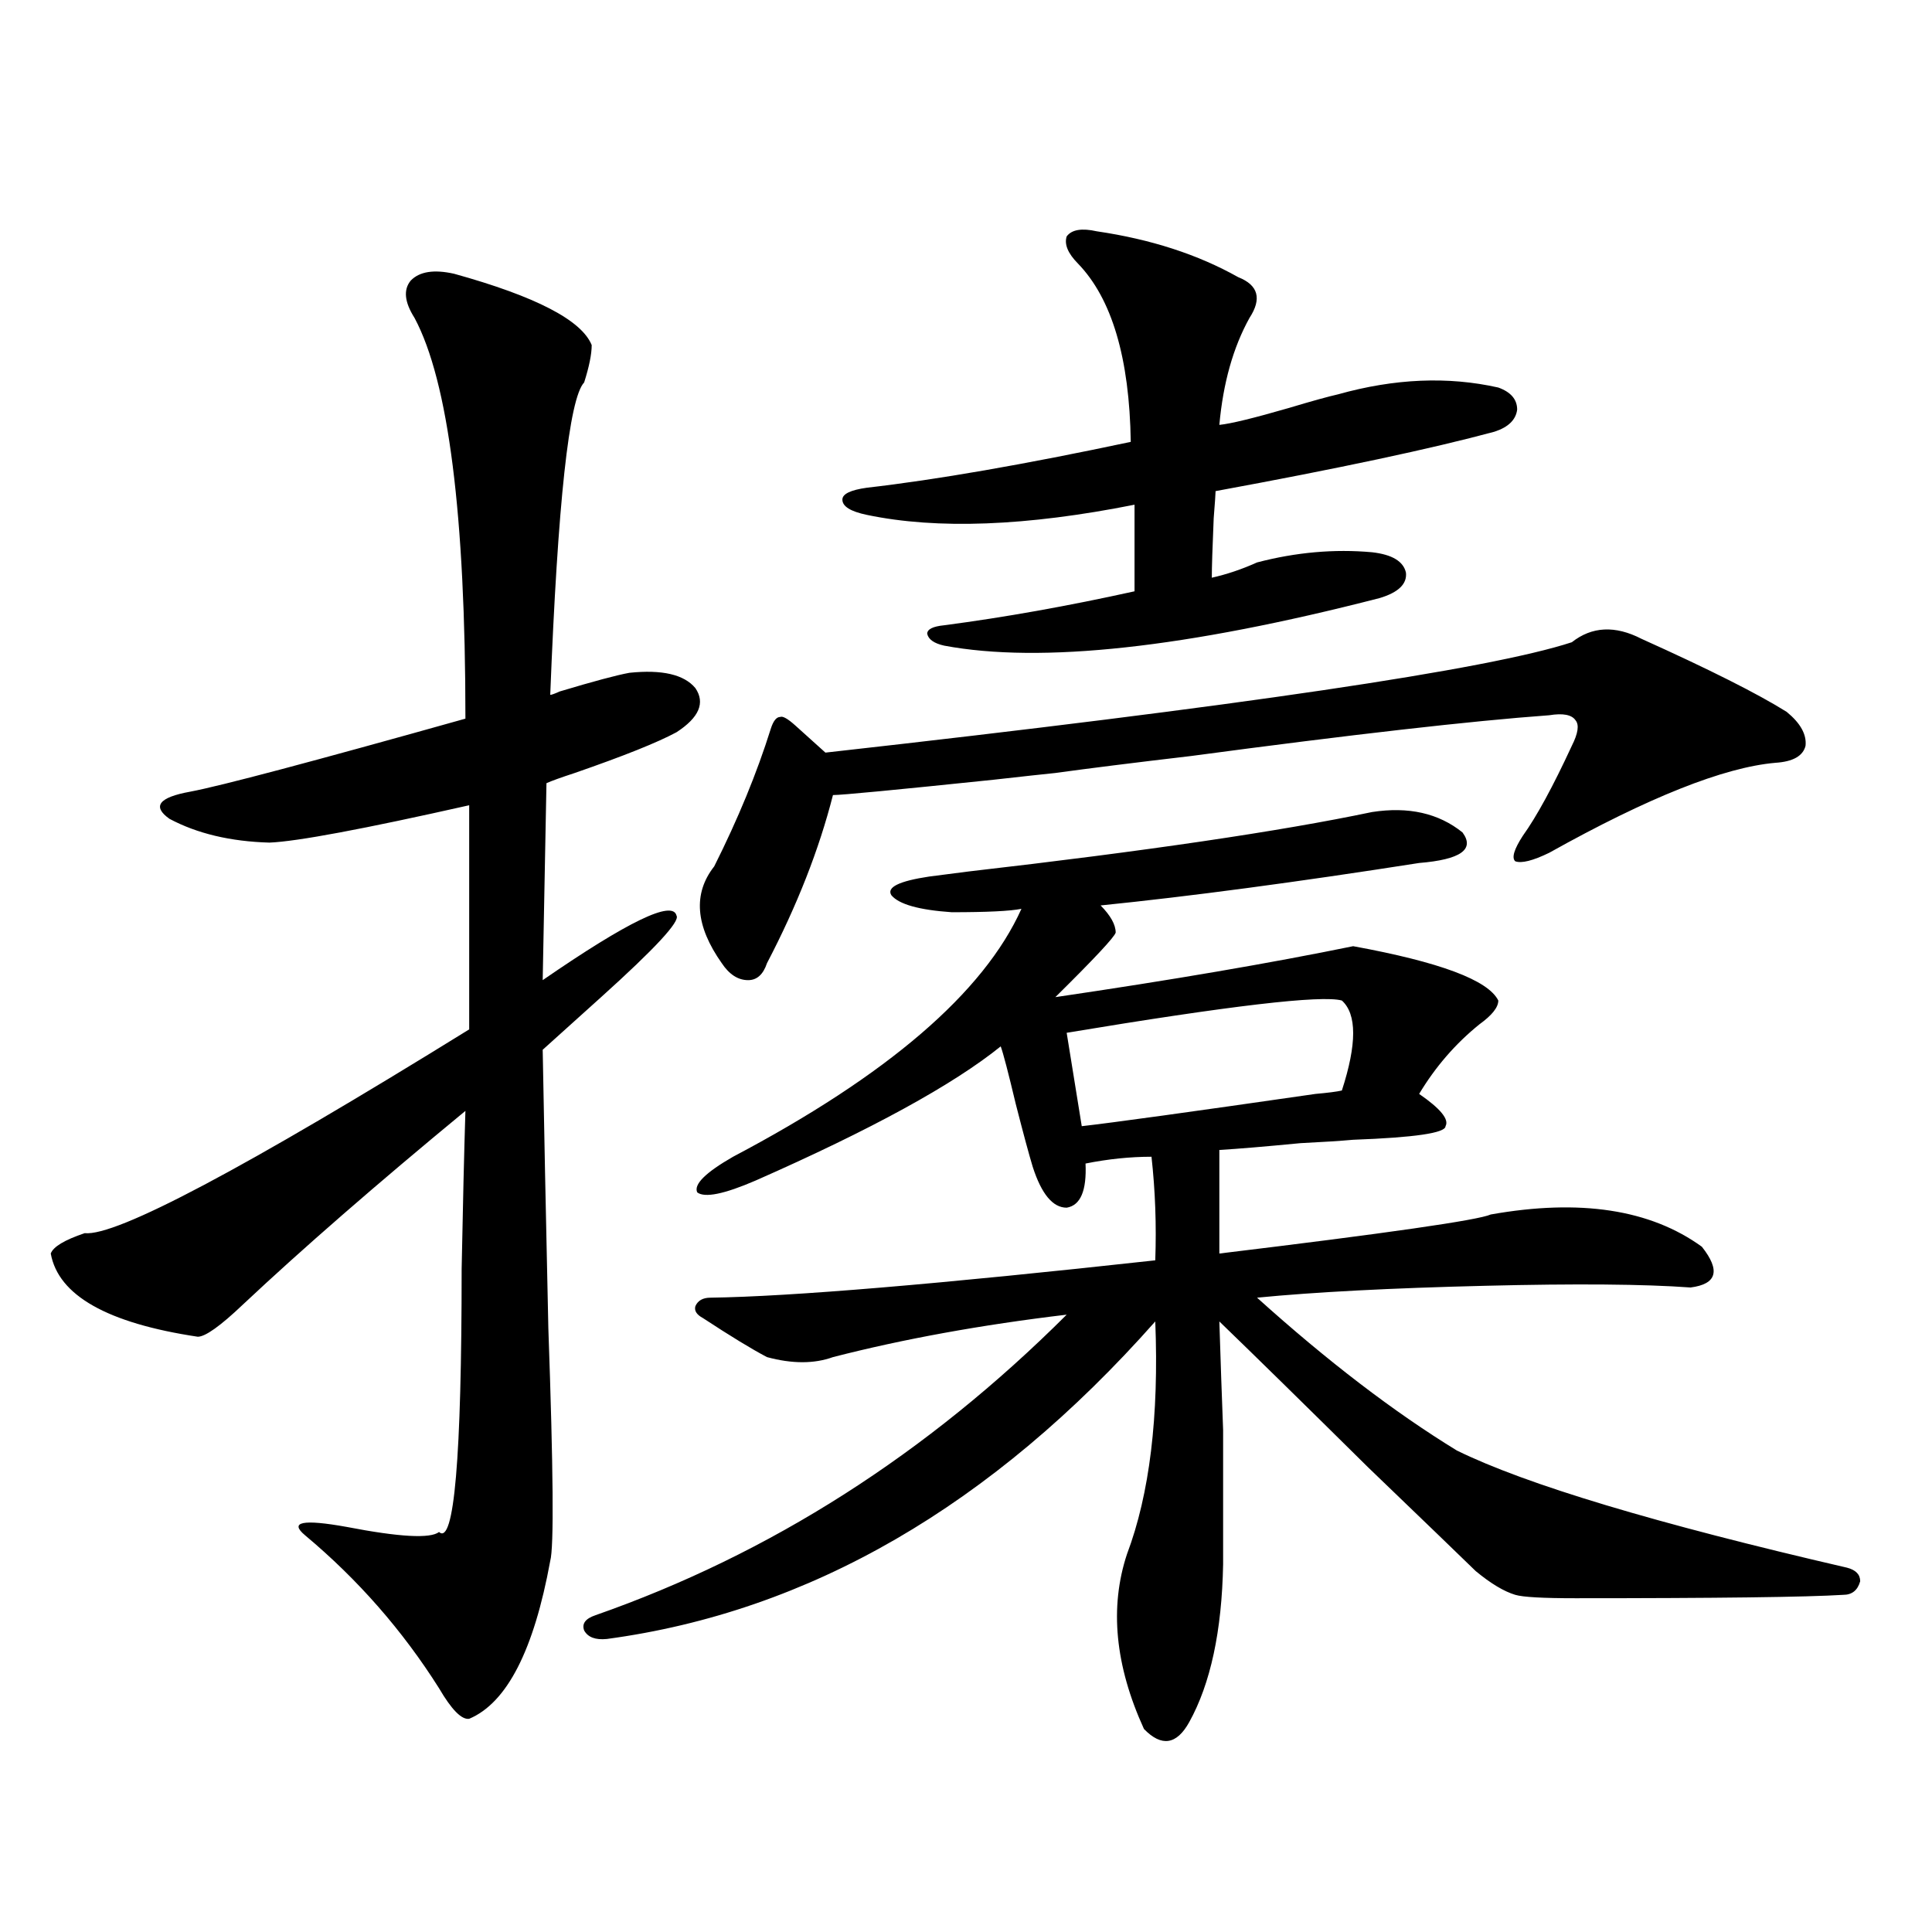 <?xml version="1.0" encoding="utf-8"?>
<!-- Generator: Adobe Illustrator 16.0.0, SVG Export Plug-In . SVG Version: 6.00 Build 0)  -->
<!DOCTYPE svg PUBLIC "-//W3C//DTD SVG 1.1//EN" "http://www.w3.org/Graphics/SVG/1.1/DTD/svg11.dtd">
<svg version="1.1" id="图层_1" xmlns="http://www.w3.org/2000/svg" xmlns:xlink="http://www.w3.org/1999/xlink" x="0px" y="0px"
	 width="1000px" height="1000px" viewBox="0 0 1000 1000" enable-background="new 0 0 1000 1000" xml:space="preserve">
<path d="M235.043,141.699c42.271,11.729,66.005,24.033,71.218,36.914c0,4.697-1.311,11.138-3.902,19.336
	c-7.805,8.213-13.658,62.114-17.561,161.719c0.641,0,2.271-0.576,4.878-1.758c17.561-5.273,29.588-8.486,36.097-9.668
	c16.905-1.758,28.292,0.879,34.146,7.91c5.198,7.622,1.951,15.244-9.756,22.852c-9.756,5.273-27.316,12.305-52.682,21.094
	c-7.164,2.349-12.042,4.106-14.634,5.273l-1.951,101.953c44.222-30.459,67.315-41.597,69.267-33.398
	c1.951,2.939-11.066,17.002-39.023,42.188c-12.362,11.138-22.438,20.215-30.243,27.246c0.641,36.338,1.616,84.375,2.927,144.141
	c2.592,73.252,2.927,113.379,0.976,120.41c-8.46,46.28-22.438,73.526-41.95,81.738c-3.902,0.577-9.115-4.696-15.609-15.82
	c-18.871-29.883-41.95-56.25-69.267-79.102c-8.46-7.031-1.311-8.486,21.463-4.395c27.316,5.273,43.246,6.152,47.804,2.637
	c7.805,7.031,11.707-38.369,11.707-136.23c0.641-33.398,1.296-60.645,1.951-81.738c-46.188,38.096-84.556,71.494-115.119,100.195
	c-11.707,11.138-19.512,16.699-23.414,16.699c-46.828-7.031-72.193-21.382-76.096-43.066c1.296-3.516,7.149-7.031,17.561-10.547
	c16.25,1.758,82.59-33.398,199.02-105.469V416.797c-54.633,12.305-89.113,18.76-103.412,19.336
	c-20.167-0.576-37.407-4.683-51.706-12.305c-9.115-6.44-5.533-11.123,10.731-14.063c15.609-2.925,63.078-15.518,142.436-37.793
	c0-105.469-8.78-174.6-26.341-207.422c-5.213-8.198-5.854-14.639-1.951-19.336C217.147,140.532,224.632,139.365,235.043,141.699z
	 M710.153,420.313c18.856-2.925,34.466,0.591,46.828,10.547c6.494,8.789-0.976,14.063-22.438,15.82
	c-63.748,9.971-118.701,17.29-164.874,21.973c5.198,5.273,7.805,9.971,7.805,14.063c-0.655,2.349-11.066,13.486-31.219,33.398
	c59.831-8.789,111.217-17.578,154.143-26.367c44.877,8.213,69.907,17.578,75.12,28.125c0,3.516-3.262,7.622-9.756,12.305
	c-12.362,9.971-22.773,21.973-31.219,36.035c11.052,7.622,15.609,13.184,13.658,16.699c0,3.516-15.944,5.864-47.804,7.031
	c-6.509,0.591-15.609,1.182-27.316,1.758c-18.216,1.758-32.194,2.939-41.95,3.516v53.613
	c87.147-10.547,133.976-17.275,140.484-20.215c46.173-8.198,82.59-2.637,109.266,16.699c9.756,12.305,7.805,19.336-5.854,21.094
	c-24.069-1.758-59.511-2.046-106.339-0.879c-48.779,1.182-88.138,3.228-118.046,6.152c36.417,32.822,70.883,59.189,103.412,79.102
	c35.762,17.578,103.077,37.793,201.946,60.645c4.543,1.182,6.829,3.516,6.829,7.031c-1.311,4.697-4.237,7.031-8.78,7.031
	c-18.871,1.182-65.044,1.758-138.533,1.758c-16.92,0-27.316-0.576-31.219-1.758c-5.854-1.758-12.683-5.85-20.487-12.305
	c-7.805-7.607-26.341-25.488-55.608-53.613c-33.17-32.808-58.87-58.008-77.071-75.586c0.641,20.518,1.296,39.263,1.951,56.25
	c0,8.213,0,17.29,0,27.246c0,8.789,0,22.852,0,42.188c-0.655,34.566-6.509,61.813-17.561,81.738
	c-6.509,11.715-14.313,12.882-23.414,3.516c-14.969-32.821-17.896-62.992-8.78-90.527c11.707-31.05,16.585-71.191,14.634-120.41
	c-84.556,95.513-179.188,150.293-283.896,164.355c-5.854,0.577-9.756-0.879-11.707-4.395c-1.311-3.516,0.641-6.152,5.854-7.91
	c90.395-31.641,171.703-83.496,243.896-155.566c-44.236,5.273-84.556,12.607-120.973,21.973c-9.756,3.516-21.143,3.516-34.146,0
	c-7.805-4.092-18.871-10.835-33.17-20.215c-3.262-1.758-4.558-3.804-3.902-6.152c1.296-2.925,3.902-4.395,7.805-4.395
	c41.615-0.576,118.366-7.031,230.238-19.336c0.641-18.154,0-36.035-1.951-53.613c-11.066,0-22.438,1.182-34.146,3.516
	c0.641,14.063-2.606,21.685-9.756,22.852c-7.164,0-13.018-7.031-17.561-21.094c-1.951-6.44-4.878-17.275-8.78-32.52
	c-3.902-16.396-6.509-26.367-7.805-29.883c-24.725,19.927-66.995,43.066-126.826,69.434c-16.265,7.031-26.341,9.092-30.243,6.152
	c-1.951-4.092,4.223-10.244,18.536-18.457c79.998-42.188,129.753-84.951,149.265-128.32c-5.854,1.182-17.896,1.758-36.097,1.758
	c-16.92-1.167-27.316-4.092-31.219-8.789c-2.606-4.092,3.902-7.319,19.512-9.668c4.543-0.576,11.372-1.455,20.487-2.637
	C593.083,440.527,662.67,430.283,710.153,420.313z M849.662,330.664c35.121,15.82,60.151,28.428,75.12,37.793
	c7.149,5.864,10.396,11.729,9.756,17.578c-1.311,5.273-6.509,8.213-15.609,8.789c-26.676,2.349-65.699,17.881-117.07,46.582
	c-8.46,4.106-14.313,5.576-17.561,4.395c-1.951-1.758-0.655-6.152,3.902-13.184c7.149-9.956,15.609-25.488,25.365-46.582
	c3.247-6.44,3.902-10.835,1.951-13.184c-1.951-2.925-6.509-3.804-13.658-2.637c-40.334,2.939-102.116,9.971-185.361,21.094
	c-29.923,3.516-53.337,6.455-70.242,8.789c-5.854,0.591-16.585,1.758-32.194,3.516c-50.73,5.273-78.382,7.91-82.925,7.91
	c-7.164,28.125-18.536,57.129-34.146,87.012c-1.951,5.864-5.213,8.789-9.756,8.789c-5.213,0-9.756-2.925-13.658-8.789
	c-13.658-19.336-14.969-36.035-3.902-50.098c12.348-24.609,22.104-48.34,29.268-71.191c1.296-4.092,2.927-6.152,4.878-6.152
	c1.296-0.576,3.902,0.879,7.805,4.395l15.609,14.063c214.629-24.019,343.406-43.066,386.332-57.129
	C823.962,324.224,836.004,323.633,849.662,330.664z M567.718,119.727c27.957,4.106,52.347,12.017,73.169,23.73
	c10.396,4.106,12.348,11.138,5.854,21.094c-8.46,15.244-13.658,33.701-15.609,55.371c5.854-0.576,17.881-3.516,36.097-8.789
	c11.707-3.516,20.152-5.85,25.365-7.031c29.268-8.198,56.904-9.365,82.925-3.516c6.494,2.349,9.756,6.152,9.756,11.426
	c-0.655,5.273-4.558,9.092-11.707,11.426c-32.529,8.789-80.653,19.048-144.387,30.762c0,1.182-0.335,5.864-0.976,14.063
	c-0.655,15.244-0.976,25.488-0.976,30.762c7.805-1.758,15.609-4.395,23.414-7.91c20.152-5.273,39.999-7.031,59.511-5.273
	c10.396,1.182,16.25,4.697,17.561,10.547c0.641,5.864-3.902,10.259-13.658,13.184c-100.165,25.791-175.285,33.989-225.36,24.609
	c-5.213-1.167-8.14-3.213-8.78-6.152c0-2.334,2.927-3.804,8.78-4.395c31.219-4.092,64.054-9.956,98.534-17.578V261.23
	c-55.943,11.138-102.116,12.896-138.533,5.273c-8.46-1.758-12.683-4.395-12.683-7.91c0-2.925,4.223-4.971,12.683-6.152
	c35.762-4.092,81.294-12.002,136.582-23.73c-0.655-43.354-9.756-74.116-27.316-92.285c-5.213-5.273-7.164-9.956-5.854-14.063
	C554.7,118.848,559.913,117.969,567.718,119.727z M694.544,517.871c-10.411-2.925-57.895,2.637-142.436,16.699l7.805,48.34
	c15.609-1.758,55.929-7.319,120.973-16.699c6.494-0.576,11.052-1.167,13.658-1.758C702.349,540.435,702.349,524.902,694.544,517.871
	z"/>
</svg>
